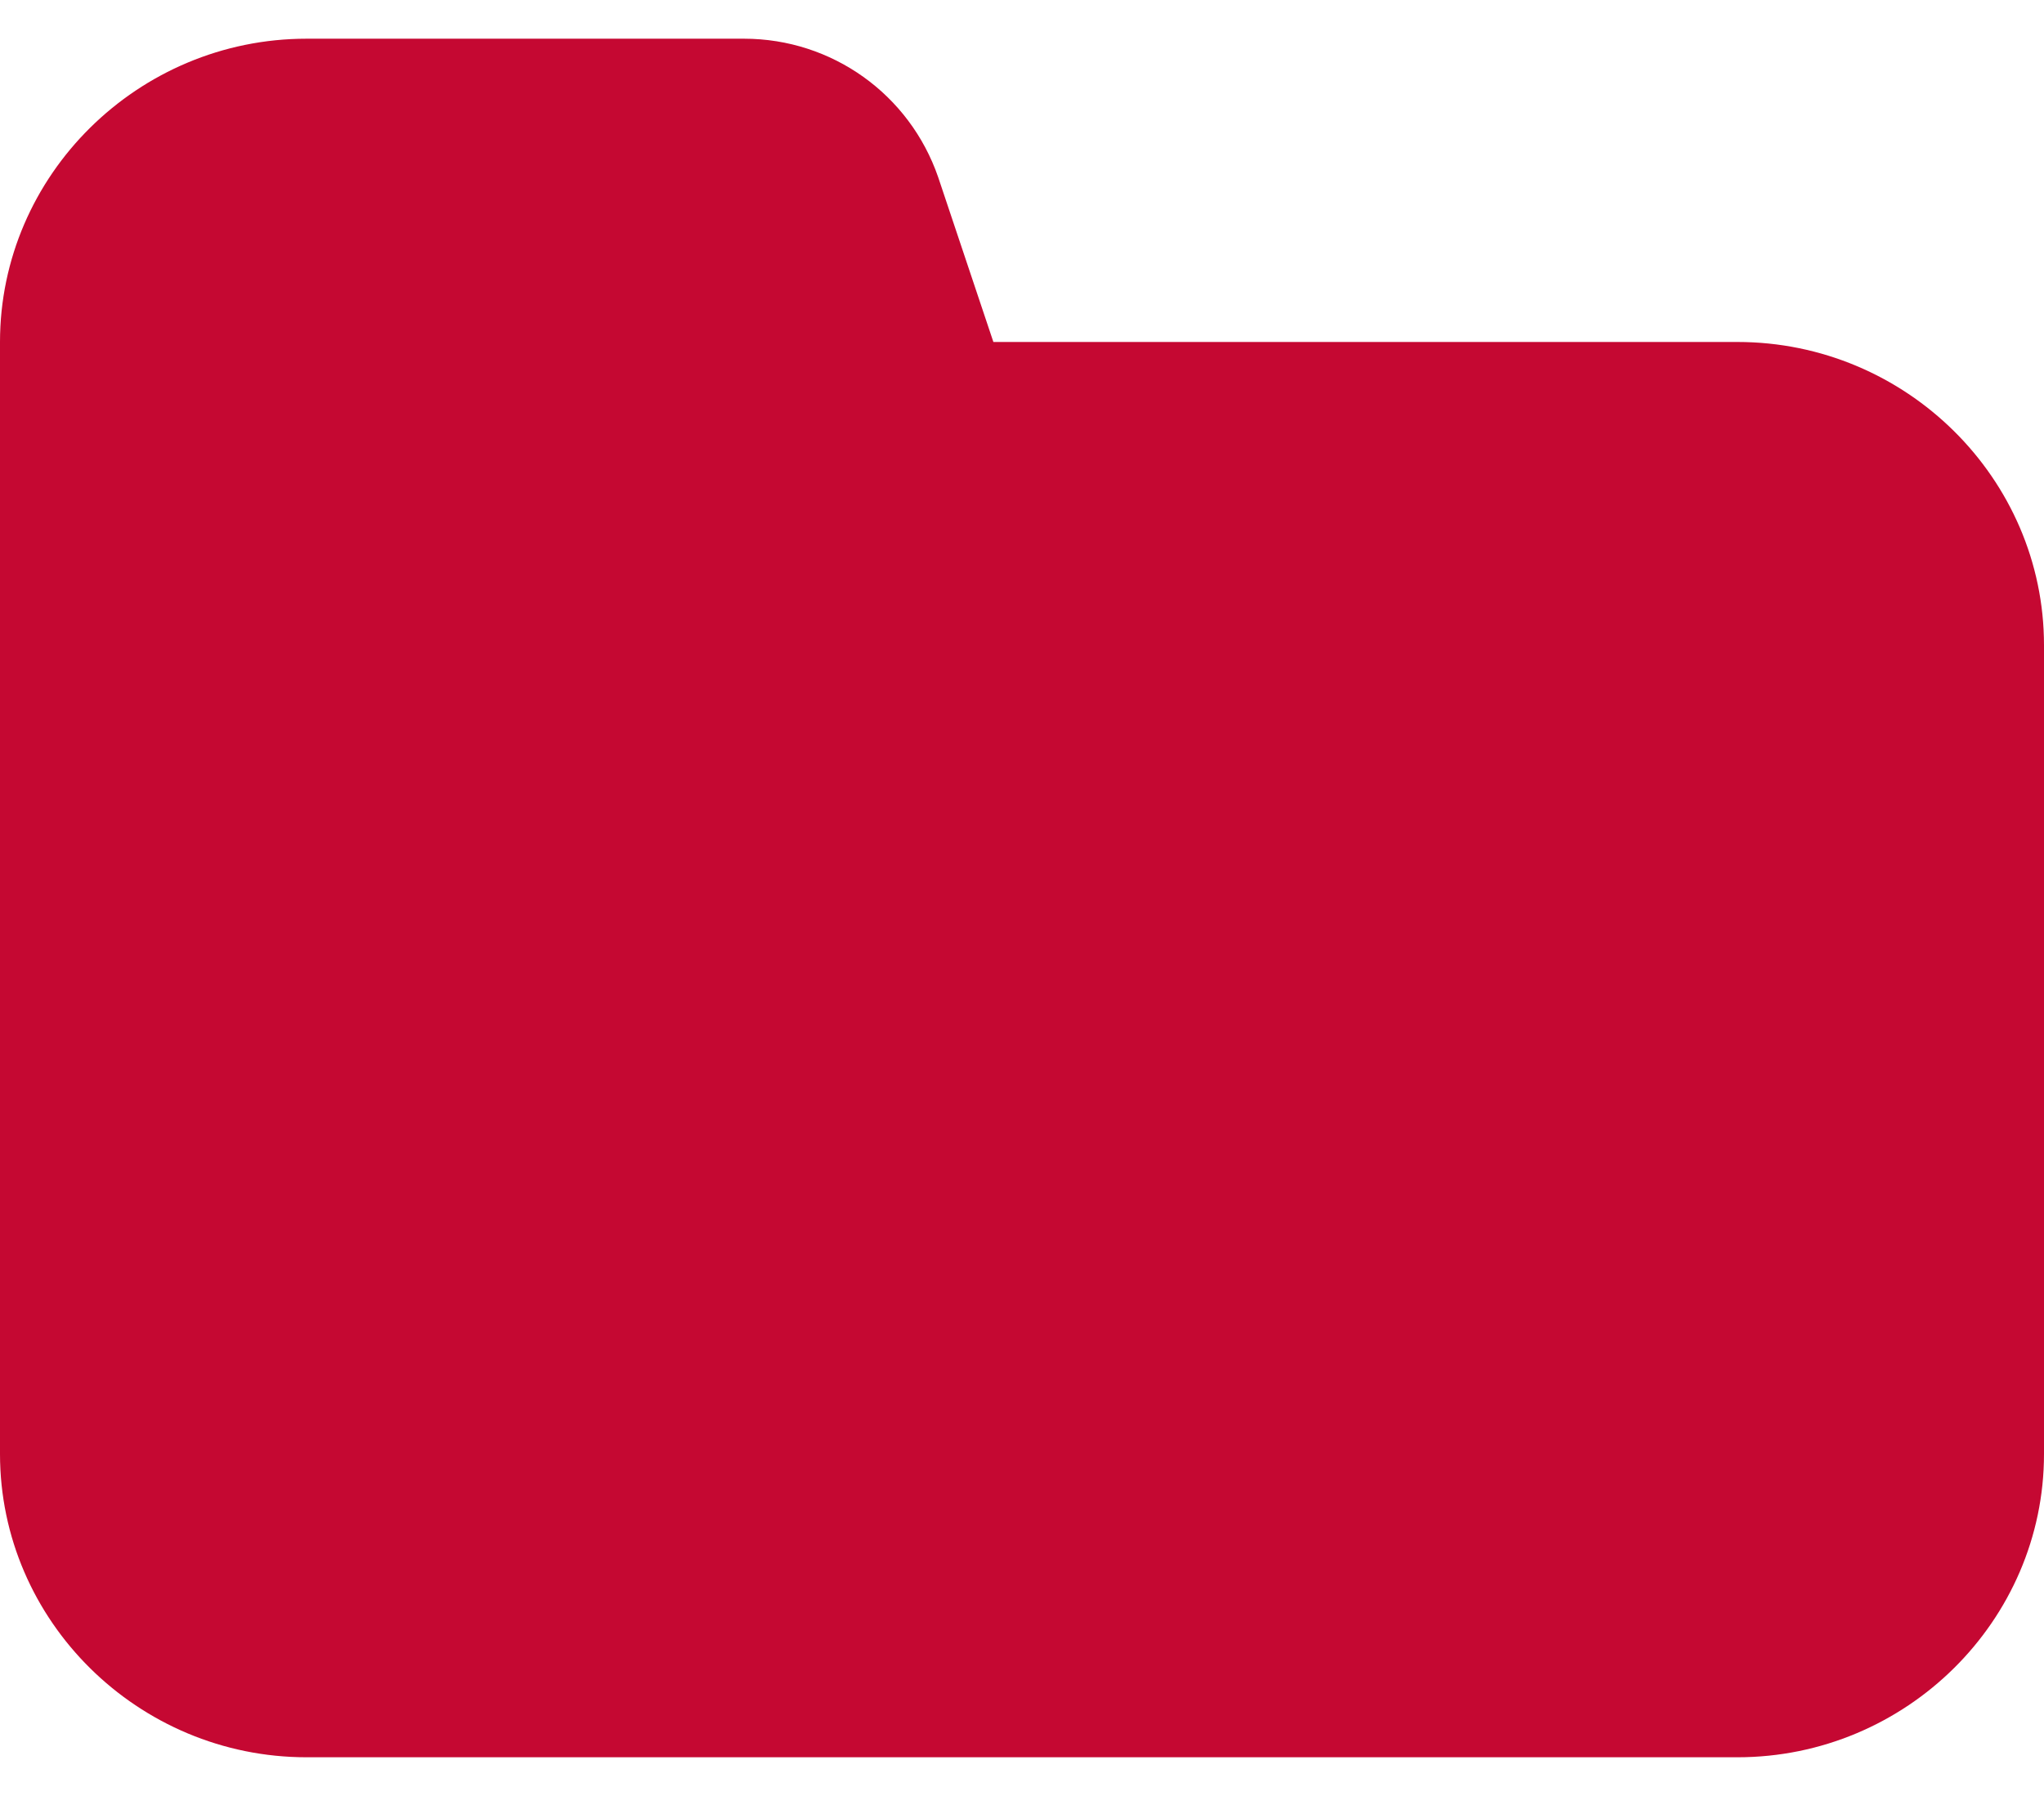 <?xml version="1.0" encoding="UTF-8"?>
<svg width="33px" height="29px" viewBox="0 0 33 29" version="1.1" xmlns="http://www.w3.org/2000/svg" xmlns:xlink="http://www.w3.org/1999/xlink">
    <title>folder</title>
    <g id="03-Kundenseite" stroke="none" stroke-width="1" fill="none" fill-rule="evenodd">
        <g id="akut...-komp_Website_Kunden_03_XL" transform="translate(-130, -4909)" fill="#C50832">
            <g id="FAQ-Module-List" transform="translate(0, 4537)">
                <path d="M163,382.419 L163,395.478 C163,398.171 160.773,400.375 158.05,400.375 L134.95,400.375 C132.228,400.375 130,398.171 130,395.478 L130,377.522 C130,374.829 132.228,372.625 134.95,372.625 L142.012,372.625 C143.431,372.625 144.685,373.522 145.147,374.862 L146.038,377.522 L158.05,377.522 C160.773,377.522 163,379.726 163,382.419" id="folder"></path>
            </g>
        </g>
    </g>
</svg>